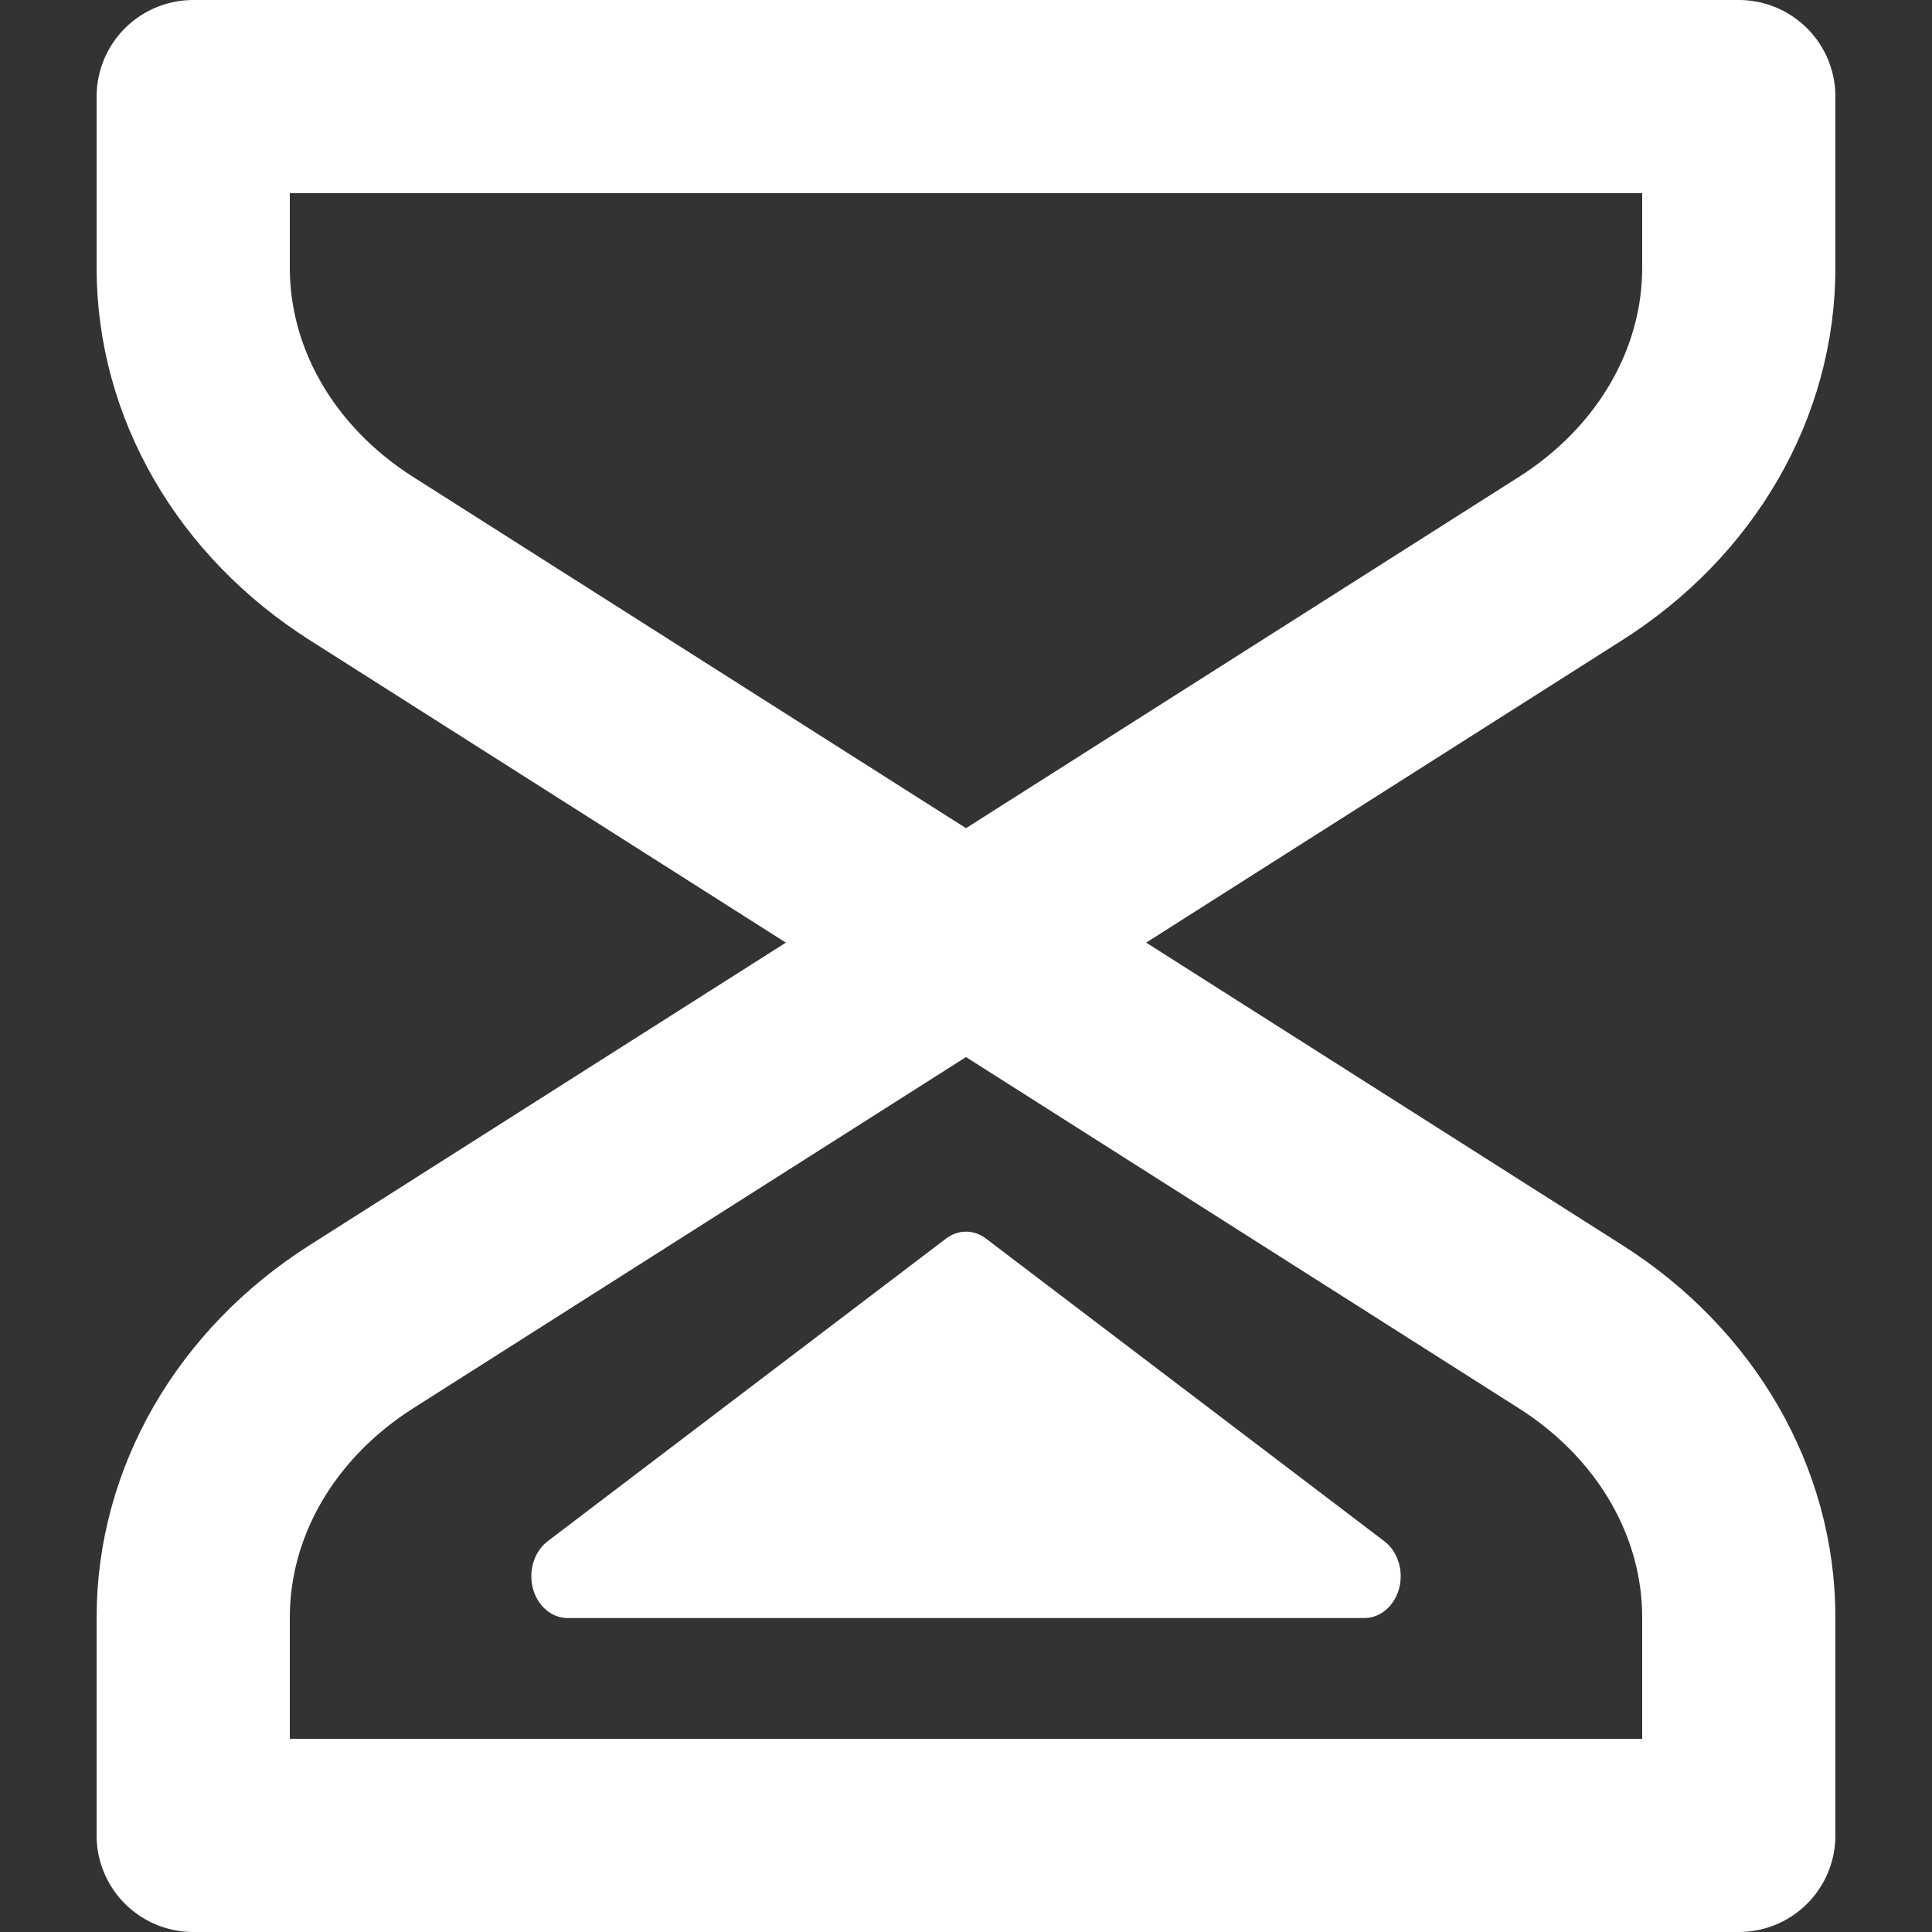 <!DOCTYPE svg PUBLIC "-//W3C//DTD SVG 1.1//EN" "http://www.w3.org/Graphics/SVG/1.1/DTD/svg11.dtd">
<!-- Uploaded to: SVG Repo, www.svgrepo.com, Transformed by: SVG Repo Mixer Tools -->
<svg width="800px" height="800px" viewBox="-1 0 20 20" version="1.1" xmlns="http://www.w3.org/2000/svg" xmlns:xlink="http://www.w3.org/1999/xlink" fill="#ffffff">
<rect x="-1" y="0" width="20" height="20" fill="#333333" stroke="none"/>
<g id="SVGRepo_bgCarrier" stroke-width="0"/>
<g id="SVGRepo_tracerCarrier" stroke-linecap="round" stroke-linejoin="round"/>
<g id="SVGRepo_iconCarrier"> <title>time / 26 - time, hourglass, sand, bottom, timer, watch icon</title> <g id="Free-Icons" stroke="none" stroke-width="1" fill="none" fill-rule="evenodd"> <g transform="translate(-230, -748)" id="Group"> <g transform="translate(227, 746)" id="Shape"> <path d="M4,3 L4,4.772 C4,5.966 4.648,7.087 5.74,7.781 L18.26,15.735 C19.352,16.429 20,17.55 20,18.744 L20,21 L4,21 L4,18.744 C4,17.55 4.648,16.429 5.74,15.735 L18.26,7.781 C19.352,7.087 20,5.966 20,4.772 L20,3 L4,3 Z" stroke="#ffffff" stroke-width="2" stroke-linecap="round" stroke-linejoin="round"> </path> <path d="M11.793,14.822 L7.669,17.955 C7.496,18.087 7.448,18.356 7.562,18.555 C7.632,18.677 7.75,18.75 7.876,18.75 L16.124,18.75 C16.331,18.75 16.5,18.556 16.5,18.317 C16.5,18.171 16.436,18.035 16.331,17.955 L12.207,14.822 C12.082,14.726 11.918,14.726 11.793,14.822 Z" fill="#ffffff"> </path> </g> </g> </g> </g>
</svg>